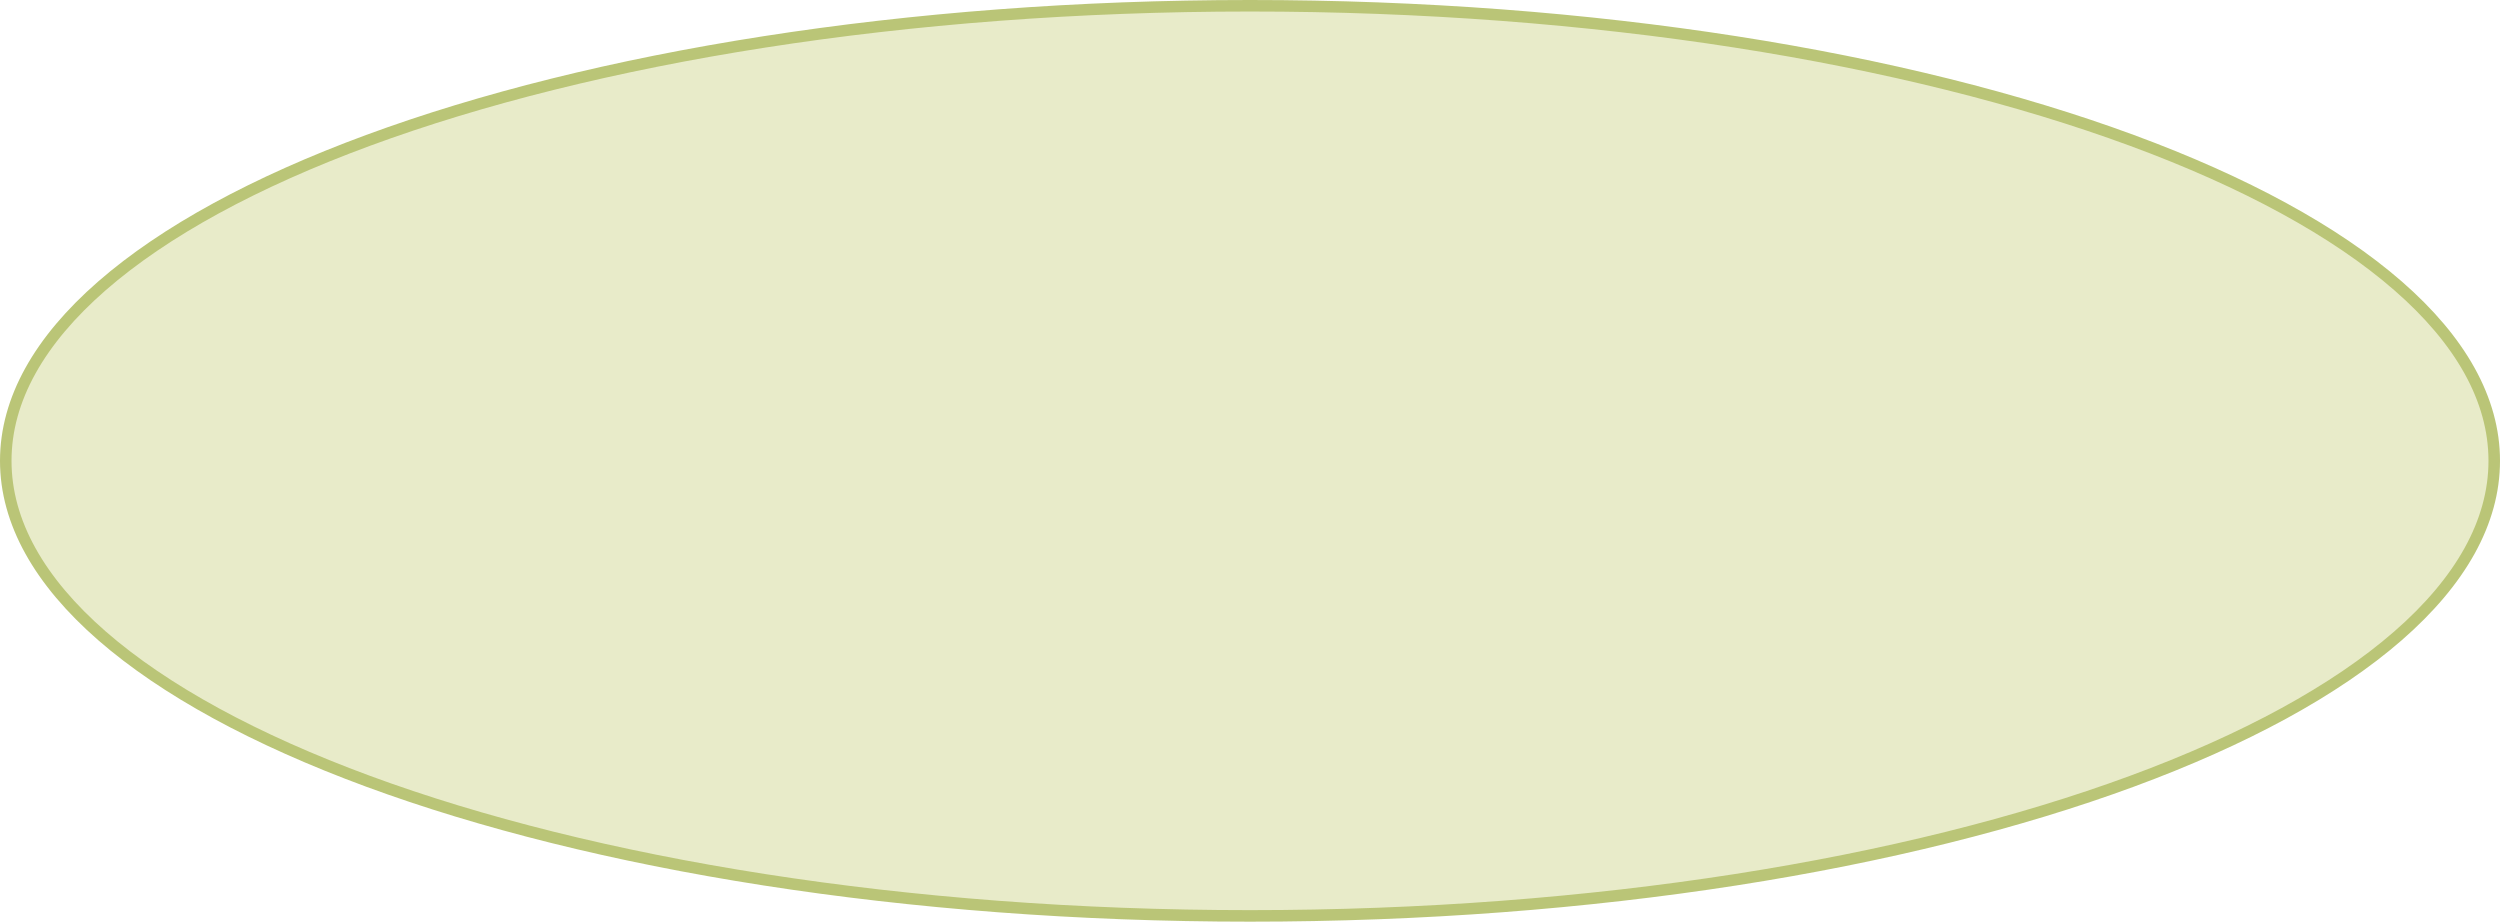 <?xml version="1.0" encoding="UTF-8"?> <svg xmlns="http://www.w3.org/2000/svg" width="217" height="80" viewBox="0 0 217 80" fill="none"><path d="M216.5 40C216.5 45.325 213.574 50.461 208.145 55.193C202.717 59.924 194.833 64.208 185.048 67.815C165.482 75.028 138.418 79.5 108.5 79.5C78.582 79.5 51.518 75.028 31.952 67.815C22.167 64.208 14.283 59.924 8.855 55.193C3.426 50.461 0.5 45.325 0.5 40C0.5 34.675 3.426 29.539 8.855 24.807C14.283 20.076 22.167 15.792 31.952 12.185C51.518 4.972 78.582 0.5 108.5 0.5C138.418 0.5 165.482 4.972 185.048 12.185C194.833 15.792 202.717 20.076 208.145 24.807C213.574 29.539 216.5 34.675 216.5 40Z" fill="#E8EBC9" stroke="#BAC577"></path></svg> 